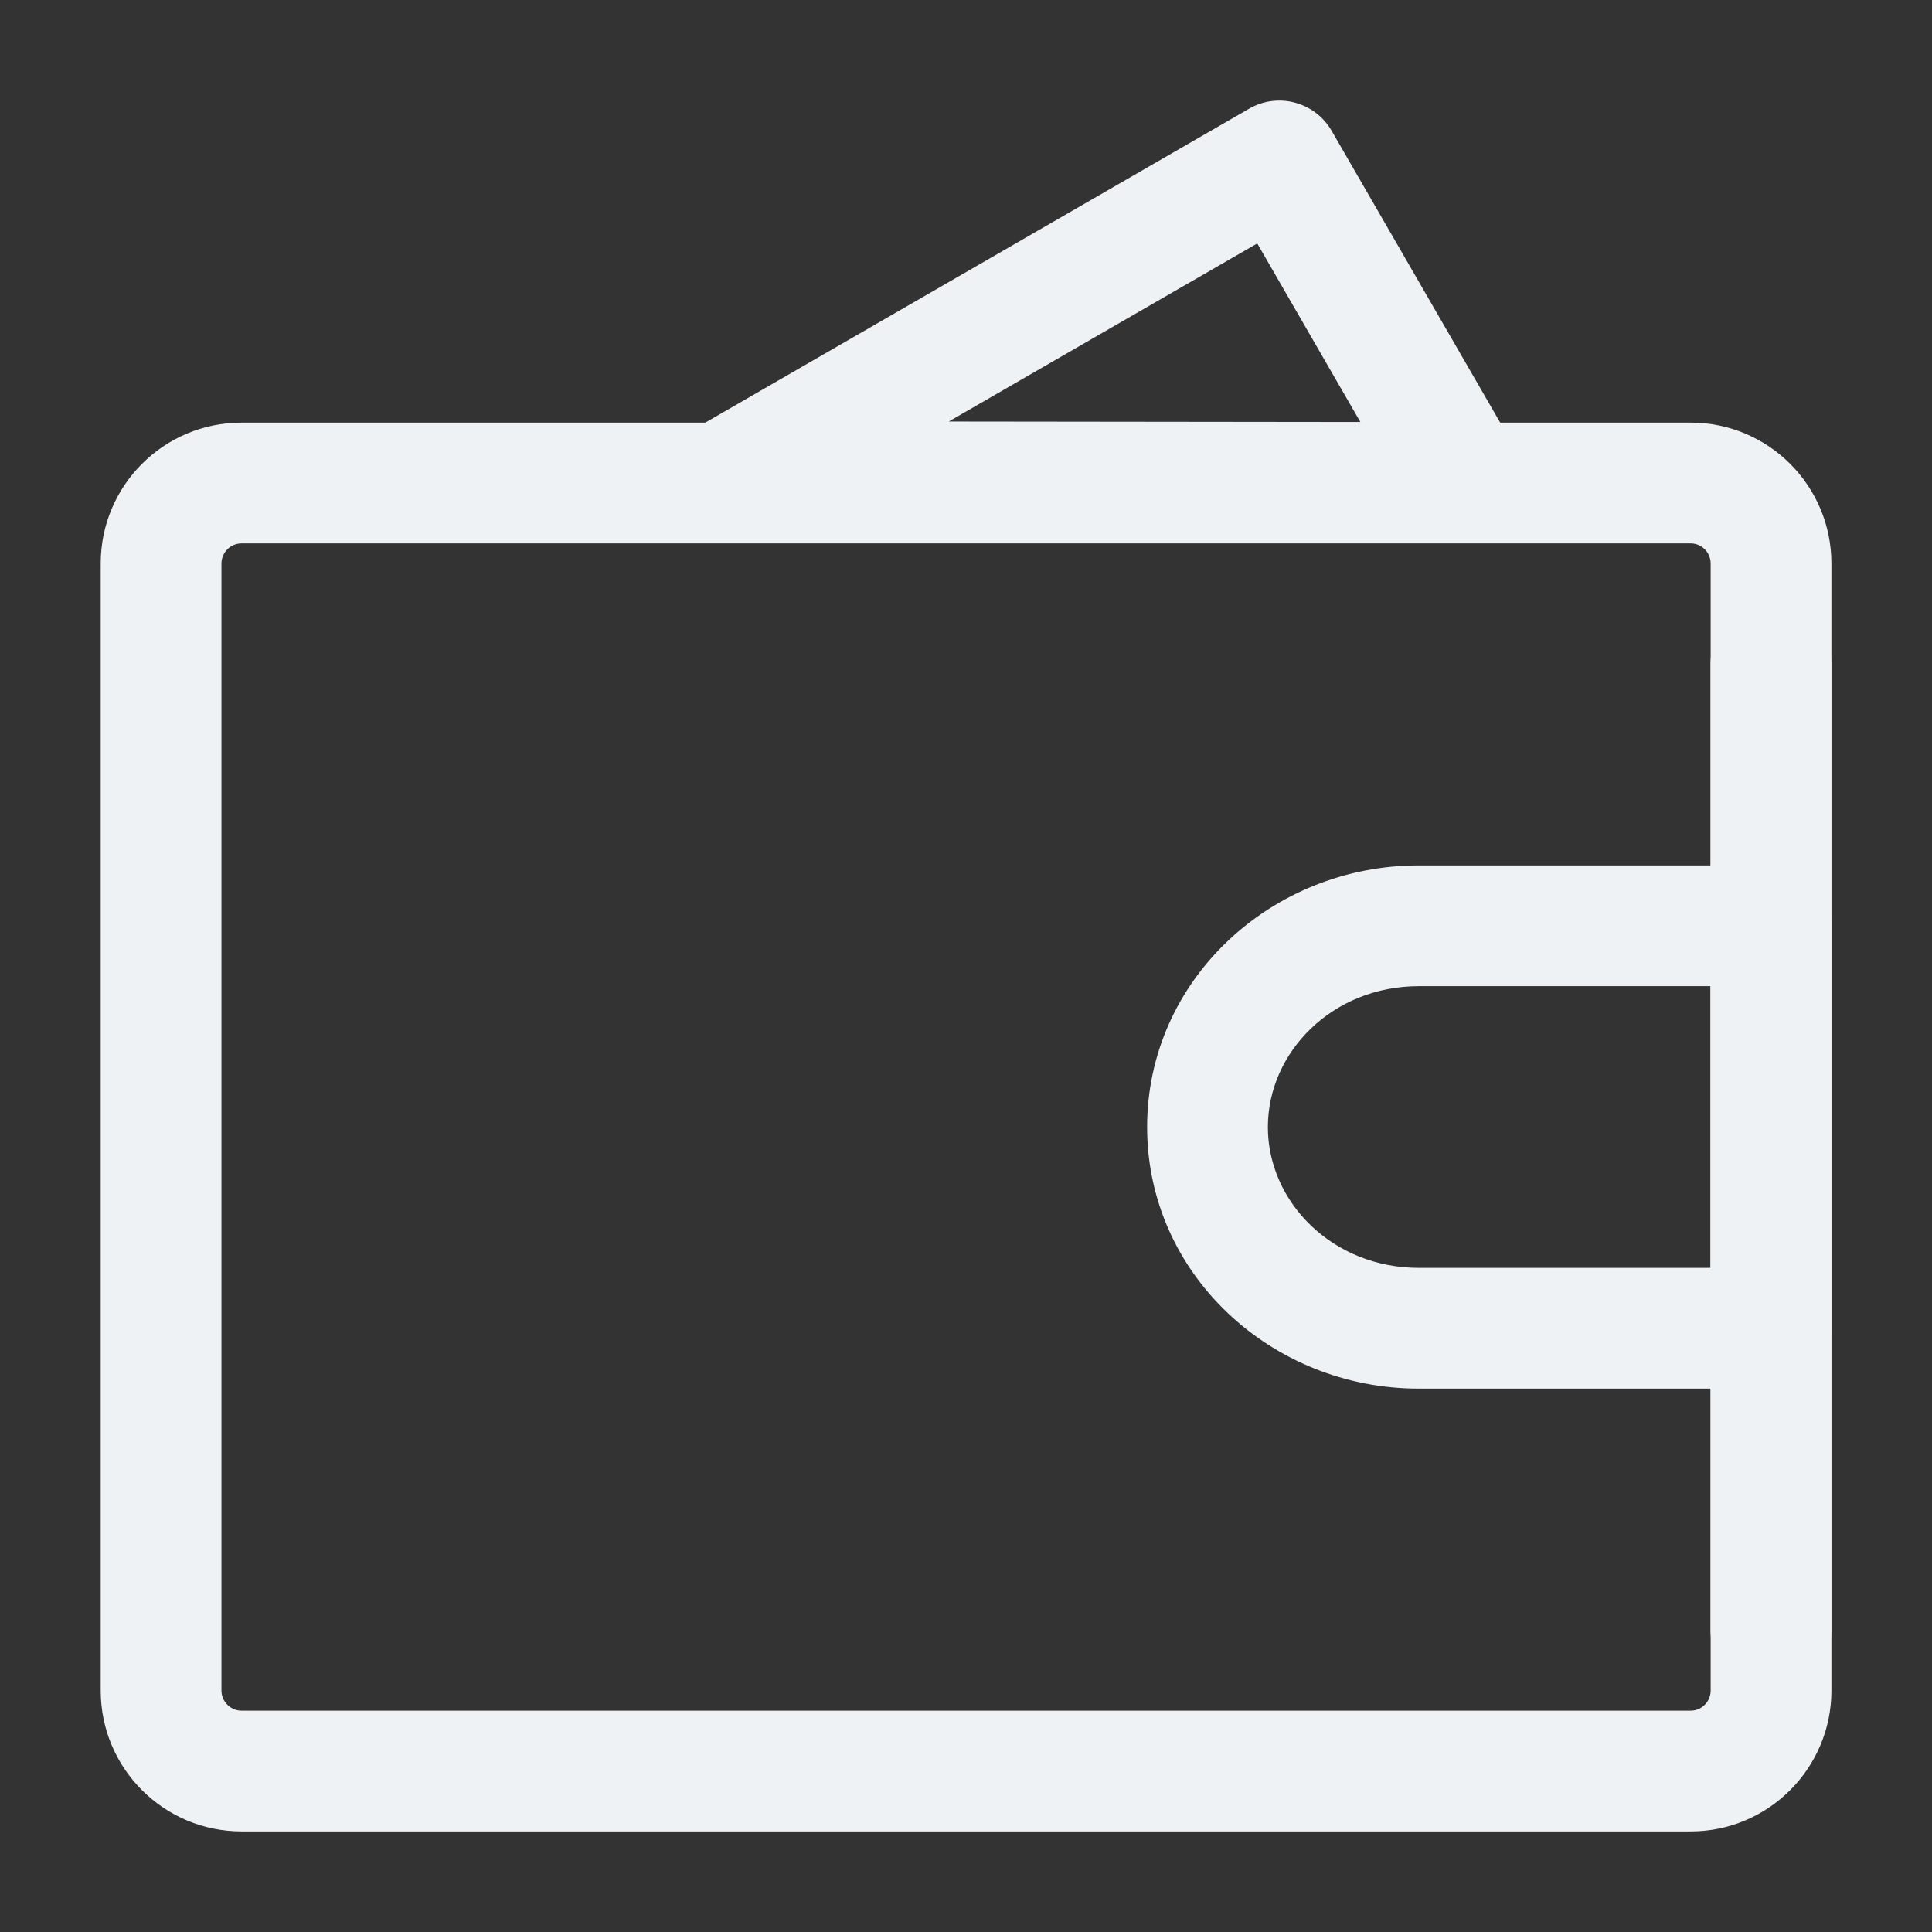 <svg width="16" height="16" viewBox="0 0 16 16" fill="none" xmlns="http://www.w3.org/2000/svg">
<rect x="0" y="0" width="16" height="16" fill="#333333" stroke="none"/>
<path fill-rule="evenodd" clip-rule="evenodd" d="M10.345 0.9C10.584 0.762 10.89 0.844 11.028 1.083L12.566 3.746C12.655 3.901 12.655 4.092 12.565 4.246C12.476 4.401 12.311 4.496 12.132 4.496L5.994 4.489C5.767 4.489 5.57 4.337 5.511 4.119C5.453 3.9 5.548 3.669 5.744 3.556L10.345 0.9ZM7.857 3.491L11.266 3.495L10.412 2.016L7.857 3.491Z" fill="#EFF2F5"/>
<path fill-rule="evenodd" clip-rule="evenodd" d="M2.001 4.5C1.909 4.5 1.834 4.575 1.834 4.667V14C1.834 14.092 1.909 14.167 2.001 14.167H14.001C14.093 14.167 14.167 14.092 14.167 14V4.667C14.167 4.575 14.093 4.5 14.001 4.5H2.001ZM0.834 4.667C0.834 4.022 1.356 3.5 2.001 3.5H14.001C14.645 3.5 15.167 4.022 15.167 4.667V14C15.167 14.644 14.645 15.167 14.001 15.167H2.001C1.356 15.167 0.834 14.644 0.834 14V4.667Z" fill="#EFF2F5"/>
<path fill-rule="evenodd" clip-rule="evenodd" d="M9.5 9.334C9.5 8.114 10.531 7.167 11.75 7.167H14.667C14.943 7.167 15.167 7.391 15.167 7.667V11C15.167 11.277 14.943 11.5 14.667 11.5H11.75C10.531 11.5 9.5 10.553 9.5 9.334ZM11.75 8.167C11.036 8.167 10.5 8.712 10.5 9.334C10.5 9.955 11.036 10.5 11.75 10.5H14.167V8.167H11.75Z" fill="#EFF2F5"/>
<path fill-rule="evenodd" clip-rule="evenodd" d="M14.666 5C14.942 5 15.166 5.224 15.166 5.5V13.5C15.166 13.776 14.942 14 14.666 14C14.39 14 14.166 13.776 14.166 13.5V5.5C14.166 5.224 14.39 5 14.666 5Z" fill="#EFF2F5"/>
</svg>
